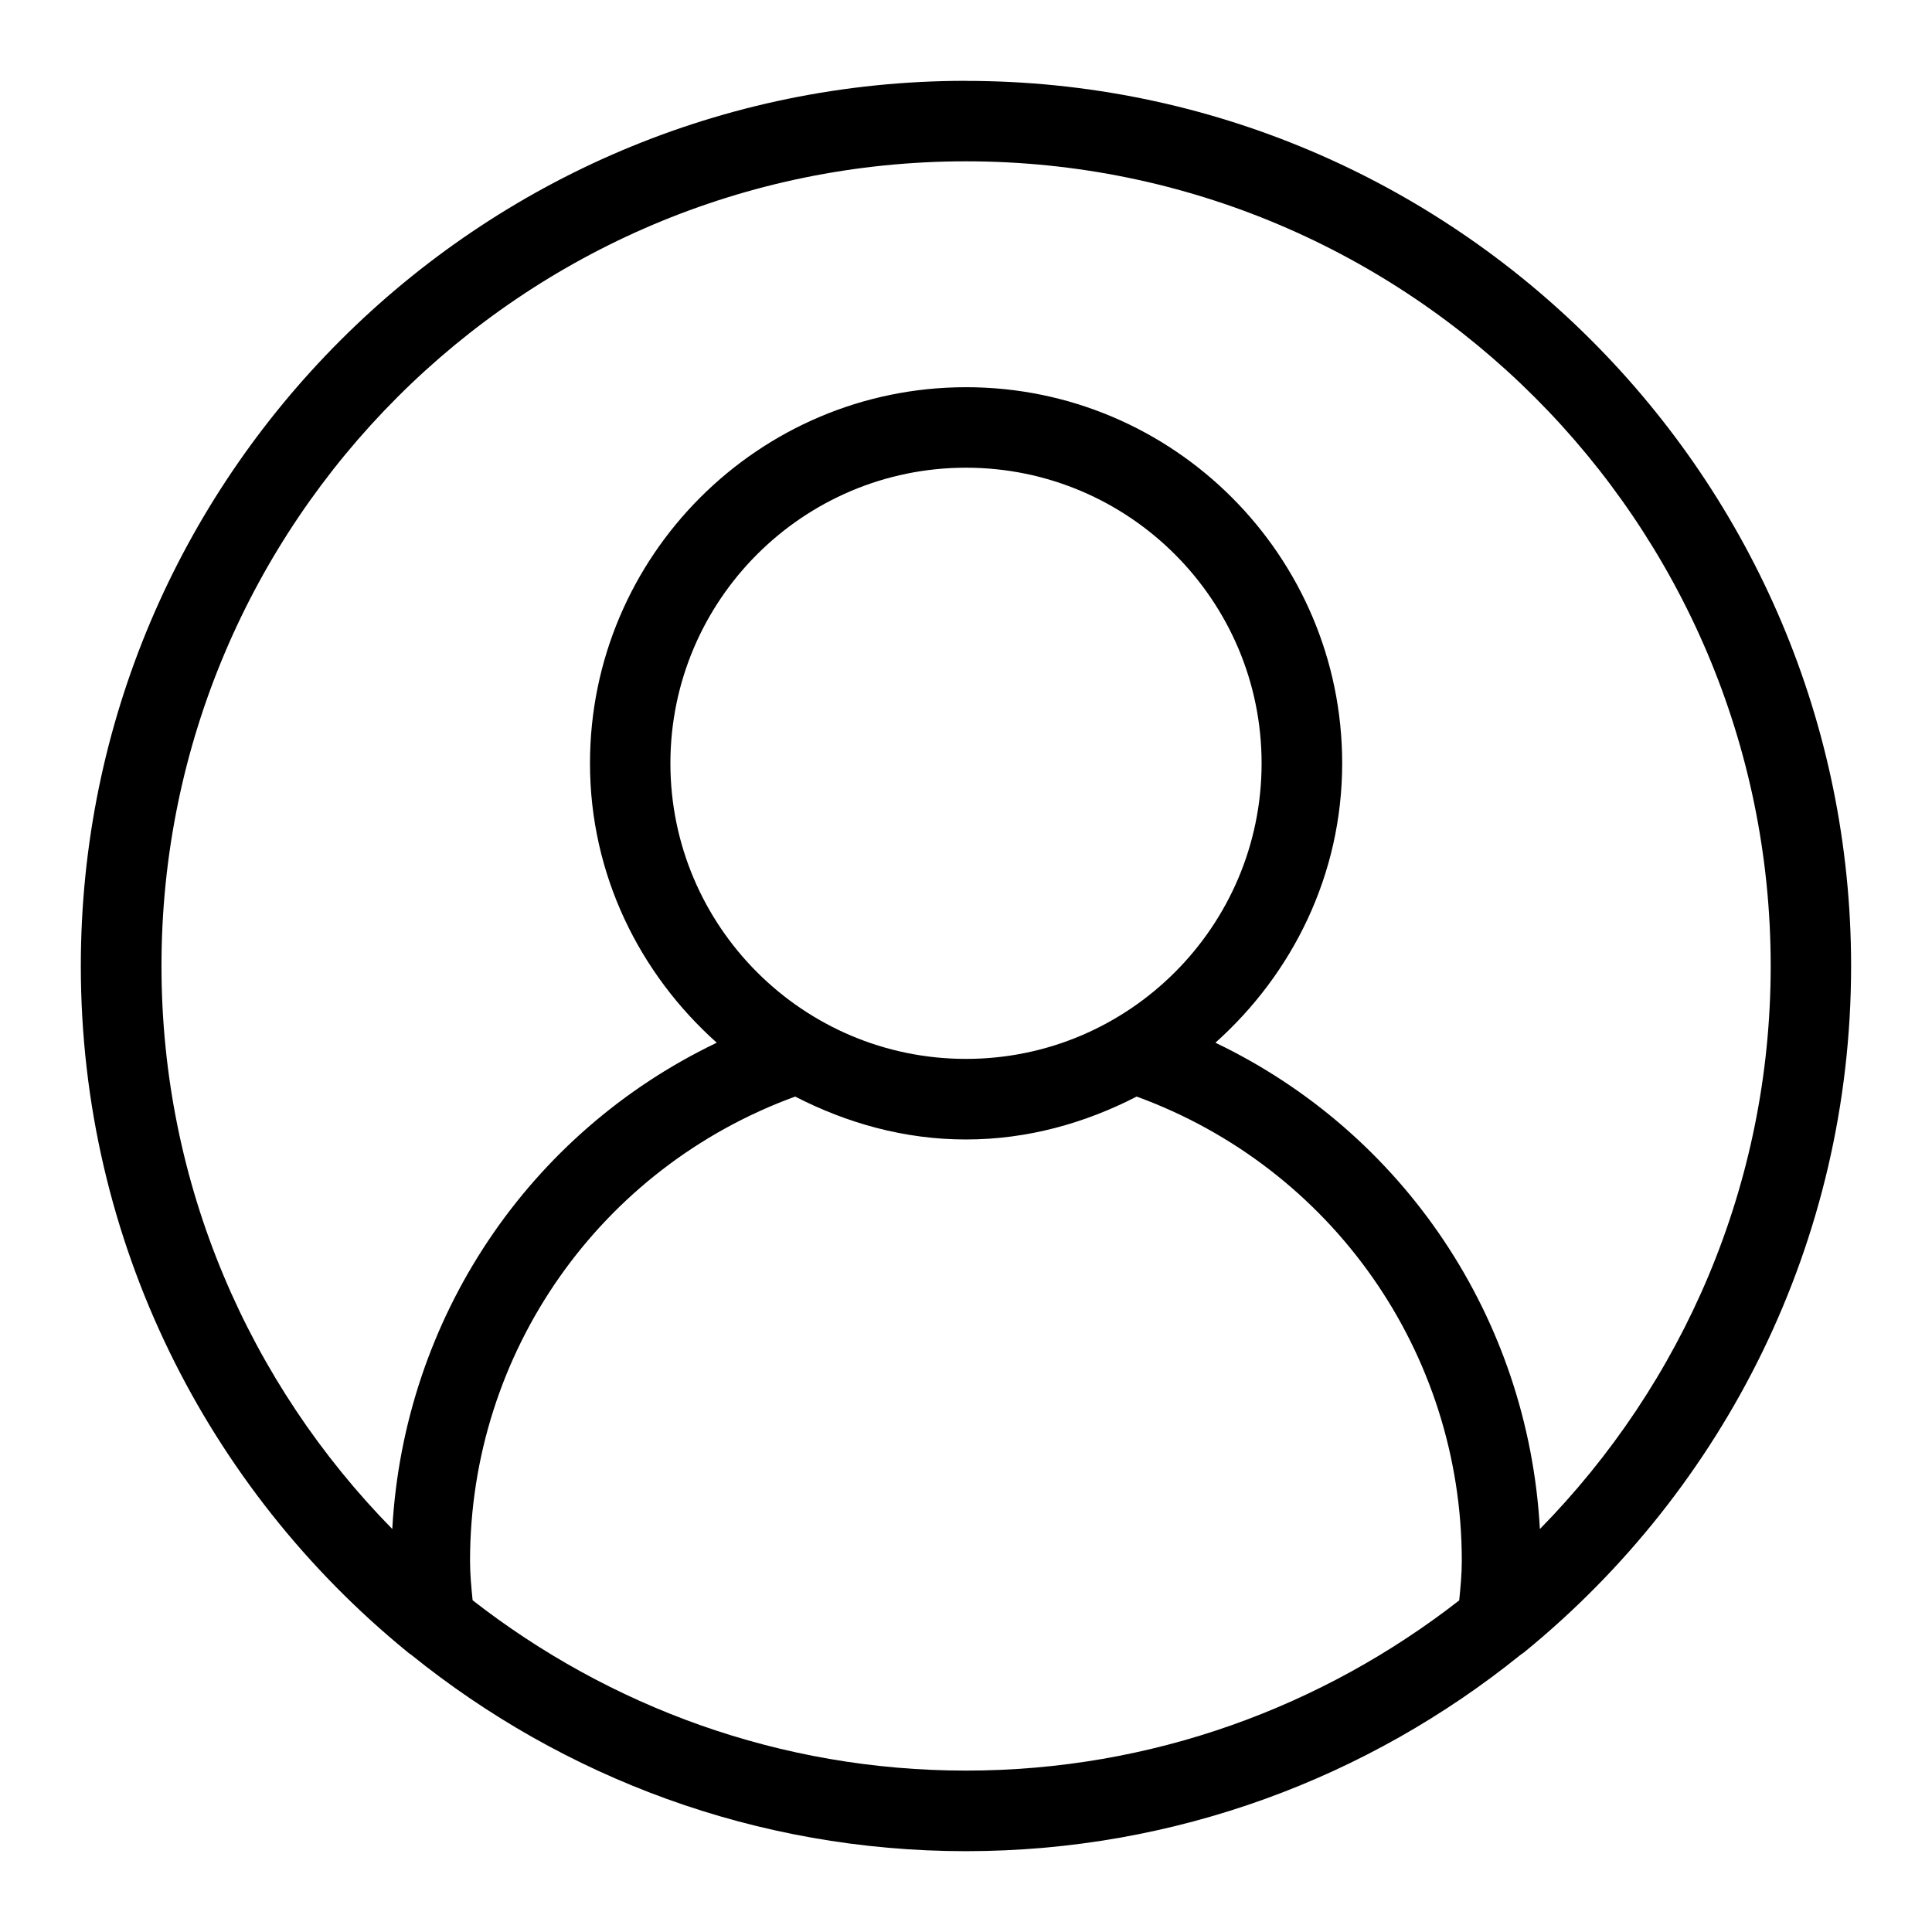 <?xml version="1.0" encoding="UTF-8"?>
<svg width="1200pt" height="1200pt" version="1.1" viewBox="0 0 1200 1200" xmlns="http://www.w3.org/2000/svg">
 <path d="m600 50.199c-303.15 0-549.8 246.65-549.8 549.8 0 171.45 78.949 324.75 202.35 425.65 0.898 0.852 1.898 1.5 2.898 2.199 94.352 76.102 214.1 121.95 344.5 121.95 130.4 0 250.2-45.852 344.55-122 1-0.699 1.949-1.301 2.852-2.102 123.4-100.9 202.4-254.2 202.4-425.65 0-303.15-246.65-549.8-549.8-549.8zm306.45 943.75c-84.75 66.051-190.9 105.8-306.45 105.8s-221.7-39.75-306.45-105.8c-0.801-8.051-1.602-16.102-1.602-24.449 0-129.75 80.949-244.25 201.95-288.4 32 16.449 67.699 26.648 106.05 26.648 38.352 0 74.102-10.199 106.05-26.648 121 44.148 201.95 158.7 201.95 288.4 0 8.352-0.801 16.398-1.602 24.449zm-490.05-519.85c0-101.25 82.352-183.6 183.6-183.6s183.6 82.352 183.6 183.6-82.352 183.6-183.6 183.6-183.6-82.352-183.6-183.6zm540.05 475.6c-7.25-131-84.648-246.1-201.55-302.05 47.898-42.801 78.75-104.4 78.75-173.55 0-128.8-104.8-233.6-233.6-233.6s-233.6 104.8-233.6 233.6c0 69.148 30.801 130.75 78.75 173.55-116.9 55.949-194.3 171.05-201.55 302.05-88.551-90.199-143.35-213.6-143.35-349.7-0.094-275.61 224.11-499.8 499.71-499.8s499.8 224.2 499.8 499.8c0 136.1-54.801 259.5-143.35 349.7z"/>
</svg>
